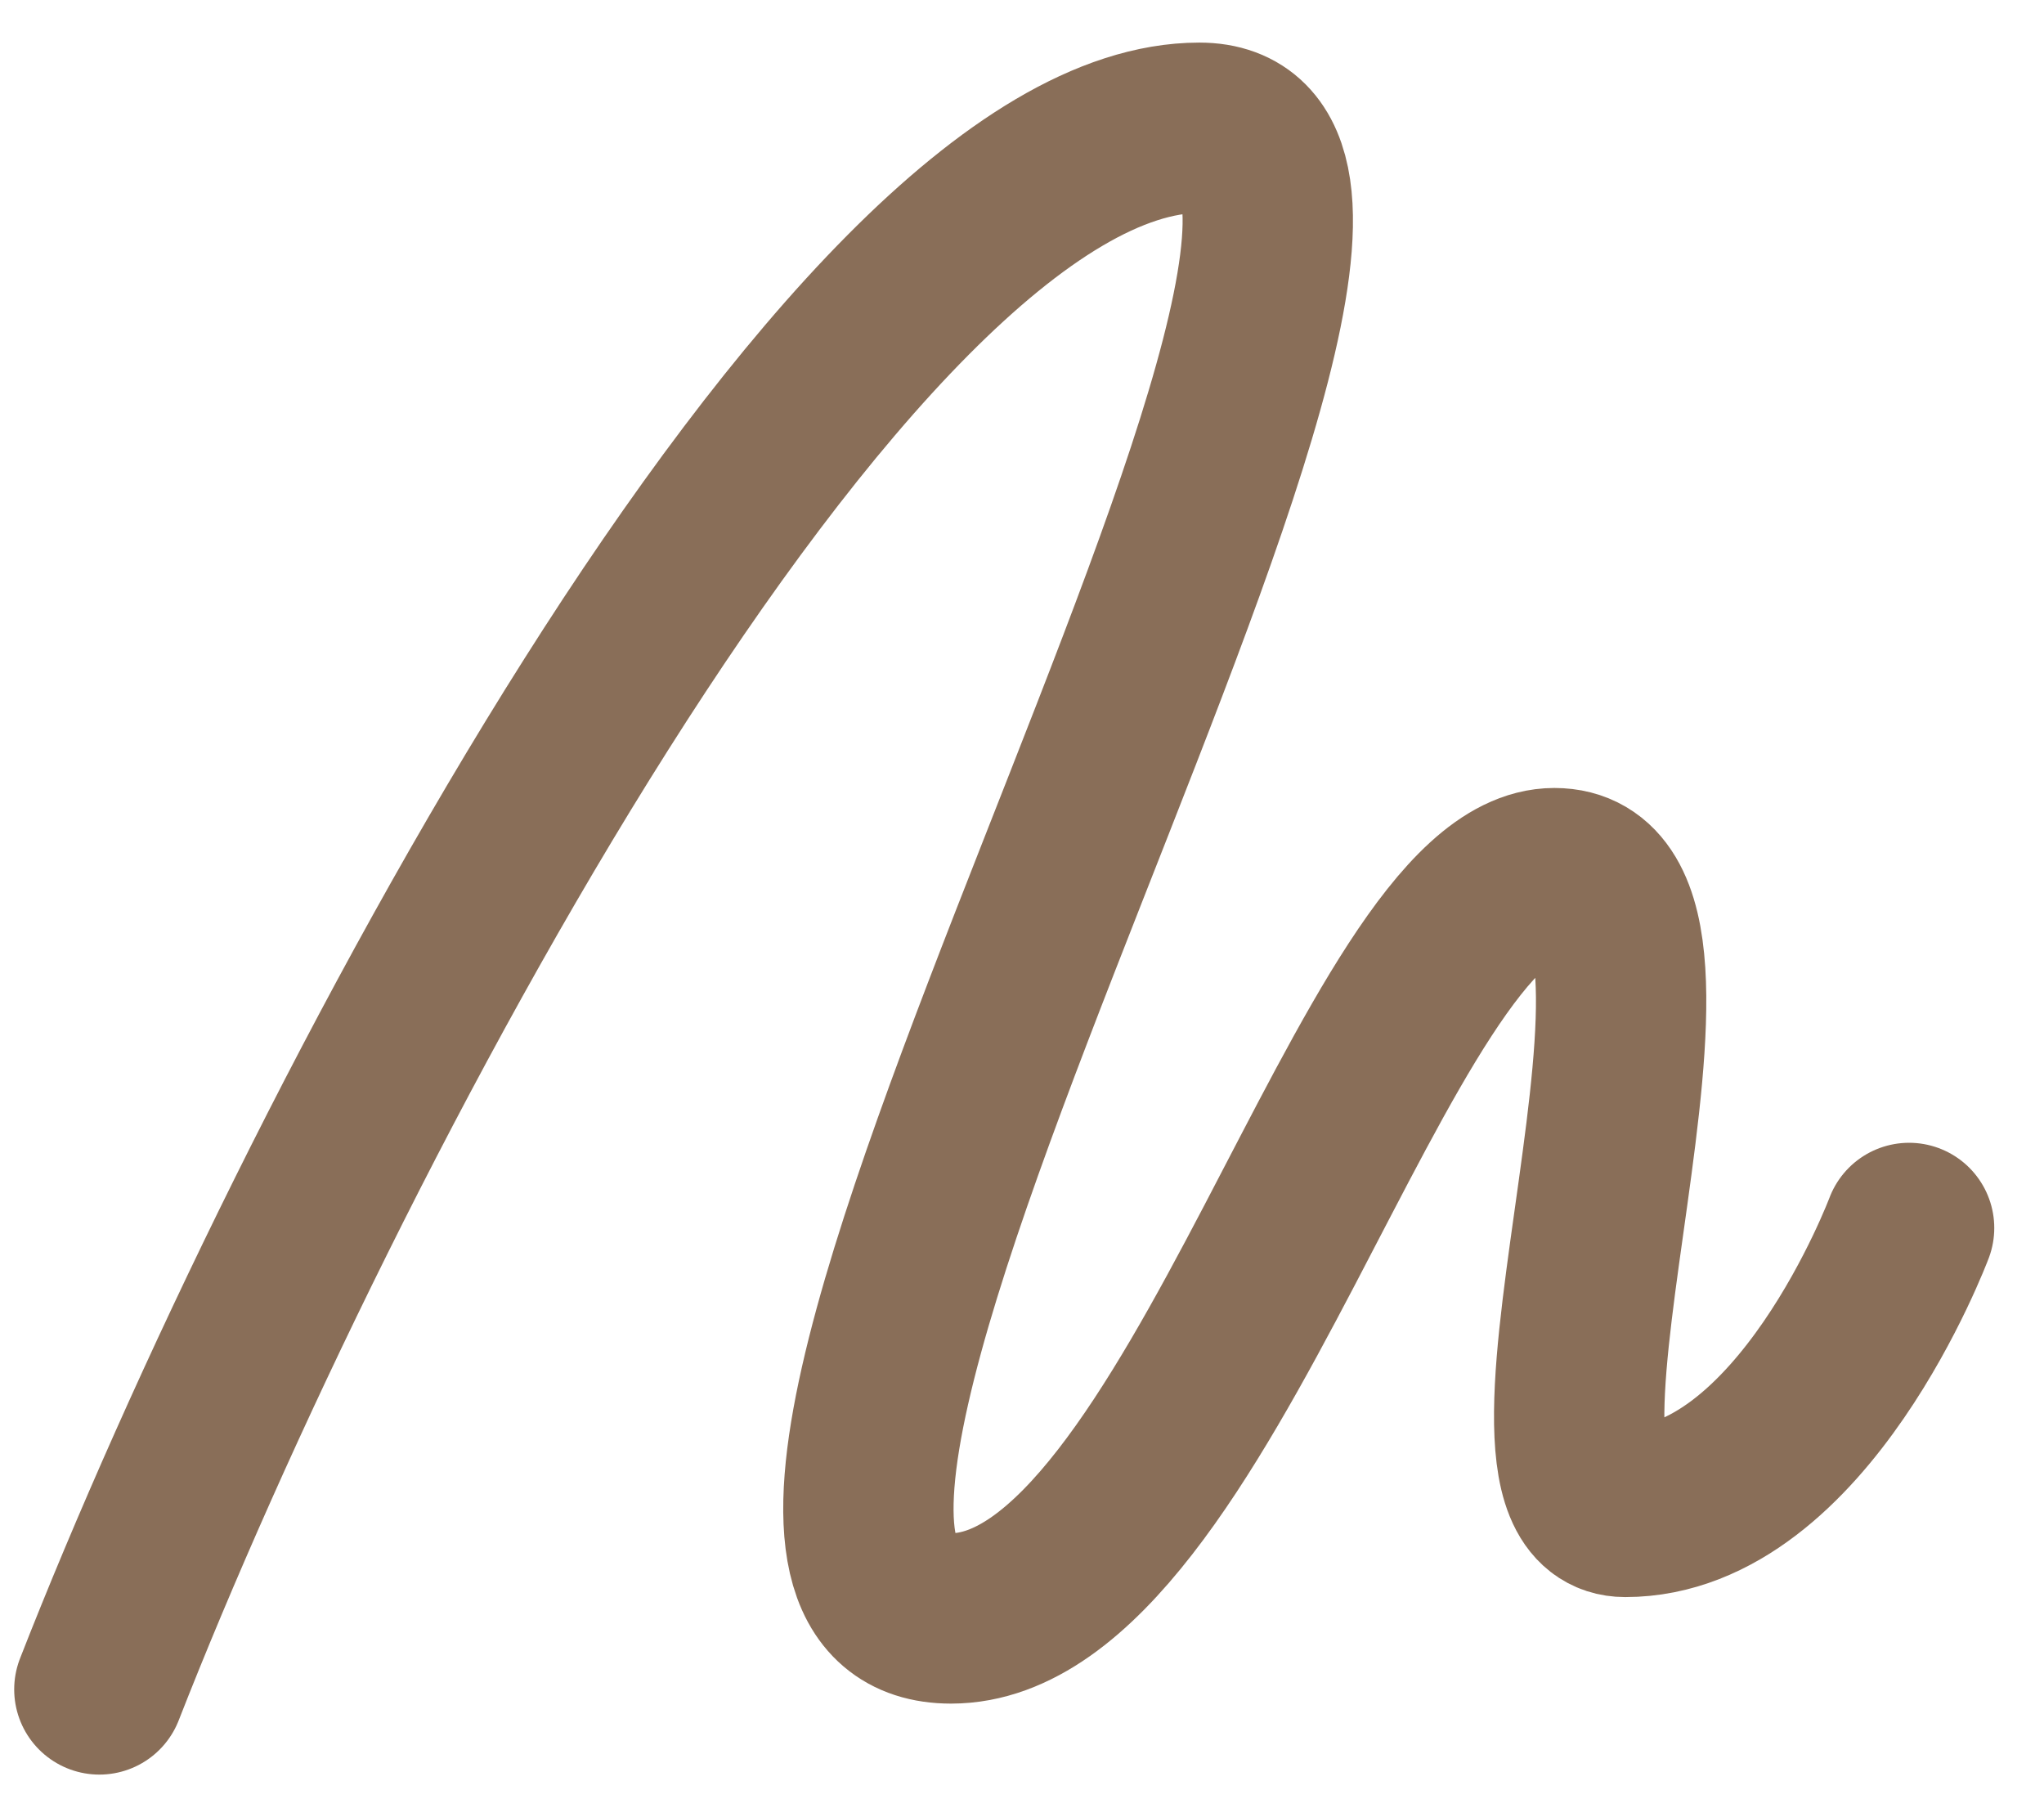 <svg width="18" height="16" viewBox="0 0 18 16" fill="none" xmlns="http://www.w3.org/2000/svg">
<path d="M0.875 14.875C2.75 10.083 7.438 1.125 10.562 1.125C13.375 1.125 5.25 14.25 8.375 14.25C10.562 14.25 12.125 7.688 13.688 7.688C15.25 7.688 13.062 13.312 14.312 13.312C15.875 13.312 16.812 10.812 16.812 10.812" stroke="#896E58" stroke-width="1.5" stroke-linecap="round" stroke-linejoin="round"/>
</svg>

